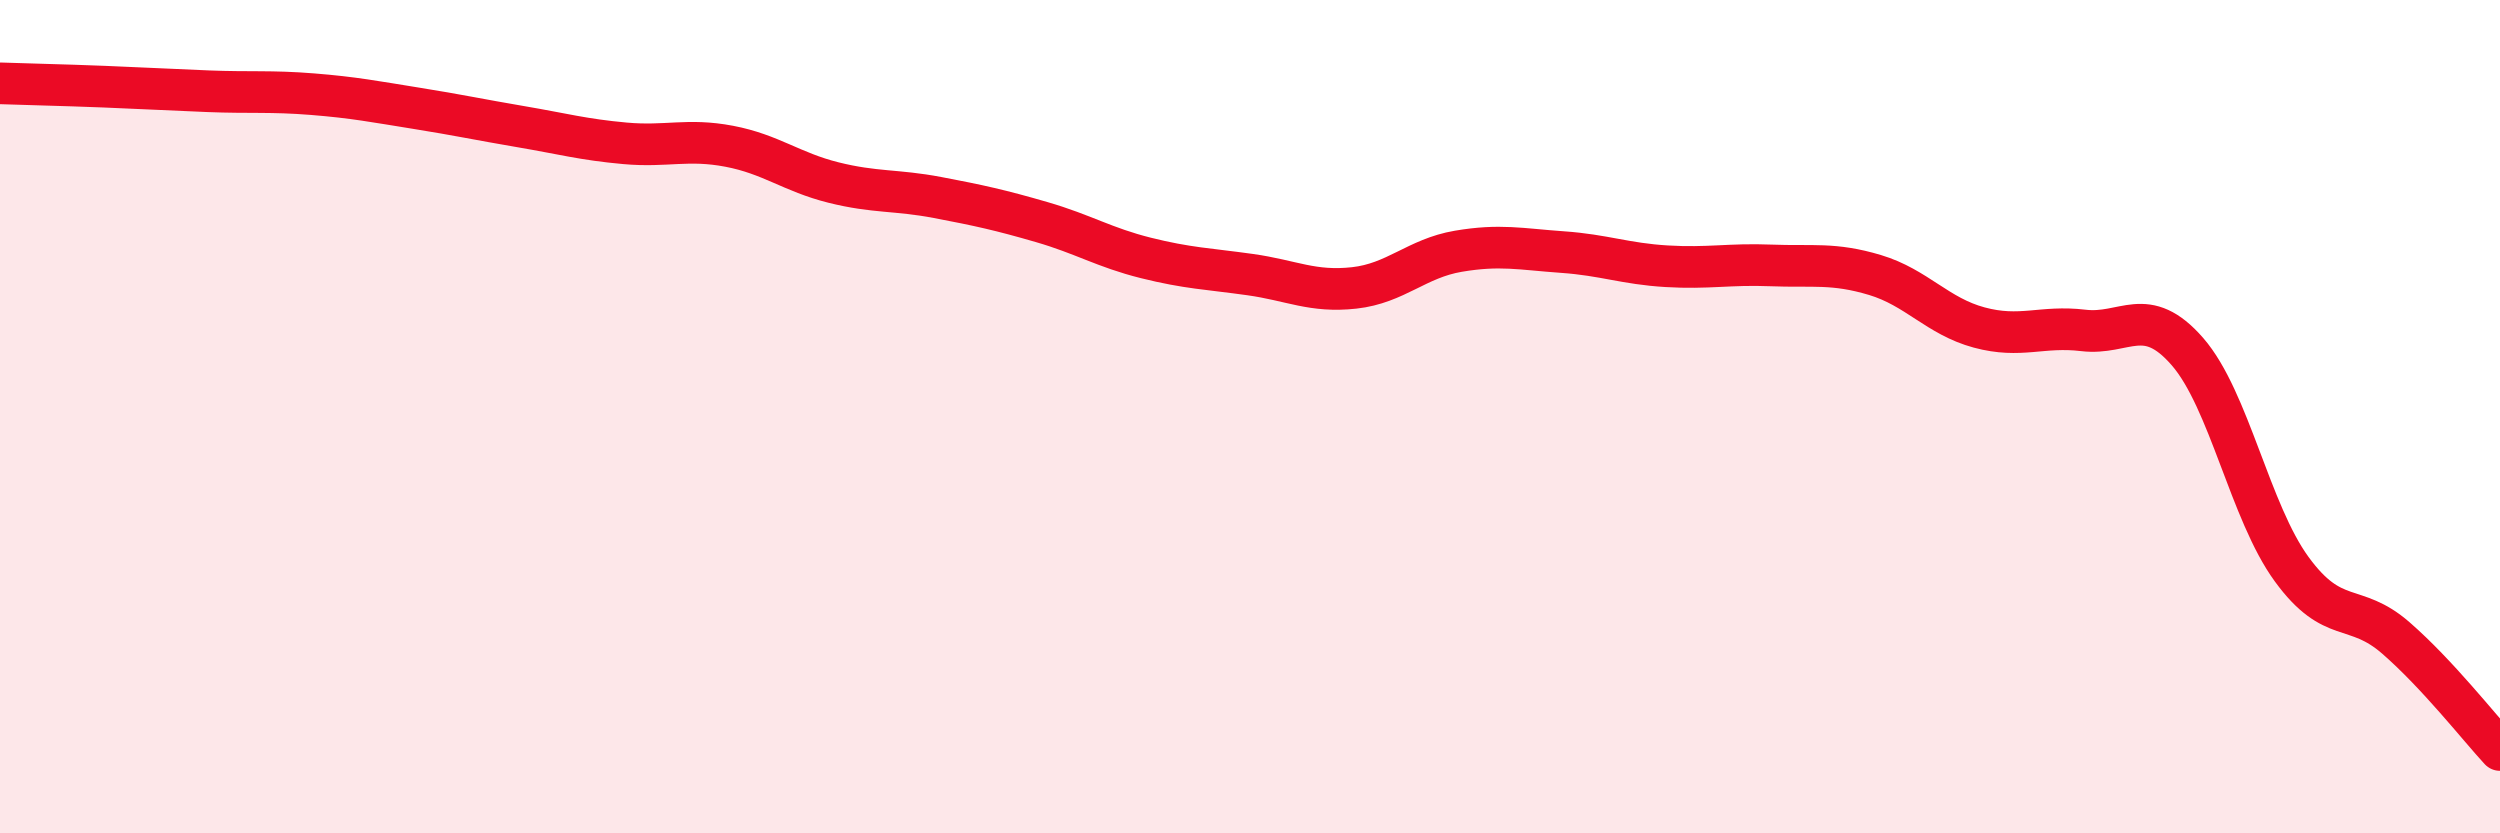 
    <svg width="60" height="20" viewBox="0 0 60 20" xmlns="http://www.w3.org/2000/svg">
      <path
        d="M 0,2 C 0.5,2.02 1.5,2.04 2.5,2.08 C 3.5,2.12 4,2.15 5,2.19 C 6,2.23 6.5,2.18 7.5,2.26 C 8.5,2.34 9,2.44 10,2.6 C 11,2.76 11.5,2.87 12.5,3.04 C 13.5,3.21 14,3.35 15,3.44 C 16,3.53 16.5,3.32 17.5,3.51 C 18.5,3.7 19,4.13 20,4.38 C 21,4.63 21.5,4.55 22.5,4.74 C 23.5,4.93 24,5.04 25,5.33 C 26,5.62 26.5,5.94 27.5,6.19 C 28.5,6.44 29,6.45 30,6.59 C 31,6.73 31.5,7.02 32.5,6.91 C 33.5,6.8 34,6.2 35,6.03 C 36,5.86 36.5,5.98 37.5,6.05 C 38.5,6.12 39,6.33 40,6.39 C 41,6.45 41.5,6.33 42.5,6.37 C 43.5,6.41 44,6.3 45,6.6 C 46,6.9 46.5,7.59 47.5,7.86 C 48.5,8.13 49,7.81 50,7.93 C 51,8.05 51.5,7.29 52.5,8.44 C 53.5,9.59 54,12.29 55,13.66 C 56,15.03 56.5,14.44 57.5,15.31 C 58.5,16.18 59.5,17.46 60,18L60 20L0 20Z"
        fill="#EB0A25"
        opacity="0.1"
        stroke-linecap="round"
        stroke-linejoin="round"
      />
      <path
        d="M 0,2 C 0.5,2.02 1.5,2.04 2.5,2.08 C 3.5,2.12 4,2.15 5,2.19 C 6,2.23 6.5,2.18 7.5,2.26 C 8.5,2.34 9,2.44 10,2.6 C 11,2.76 11.5,2.87 12.5,3.04 C 13.5,3.21 14,3.35 15,3.44 C 16,3.53 16.5,3.32 17.5,3.51 C 18.5,3.7 19,4.13 20,4.38 C 21,4.63 21.5,4.55 22.5,4.74 C 23.5,4.93 24,5.04 25,5.33 C 26,5.62 26.5,5.94 27.5,6.19 C 28.5,6.44 29,6.45 30,6.59 C 31,6.73 31.5,7.02 32.5,6.91 C 33.5,6.8 34,6.2 35,6.03 C 36,5.86 36.5,5.98 37.5,6.05 C 38.5,6.12 39,6.33 40,6.39 C 41,6.45 41.5,6.33 42.5,6.37 C 43.5,6.41 44,6.3 45,6.6 C 46,6.9 46.5,7.59 47.5,7.86 C 48.5,8.13 49,7.81 50,7.93 C 51,8.05 51.5,7.29 52.5,8.44 C 53.5,9.59 54,12.29 55,13.66 C 56,15.03 56.5,14.44 57.5,15.31 C 58.5,16.18 59.5,17.46 60,18"
        stroke="#EB0A25"
        stroke-width="1"
        fill="none"
        stroke-linecap="round"
        stroke-linejoin="round"
      />
    </svg>
  